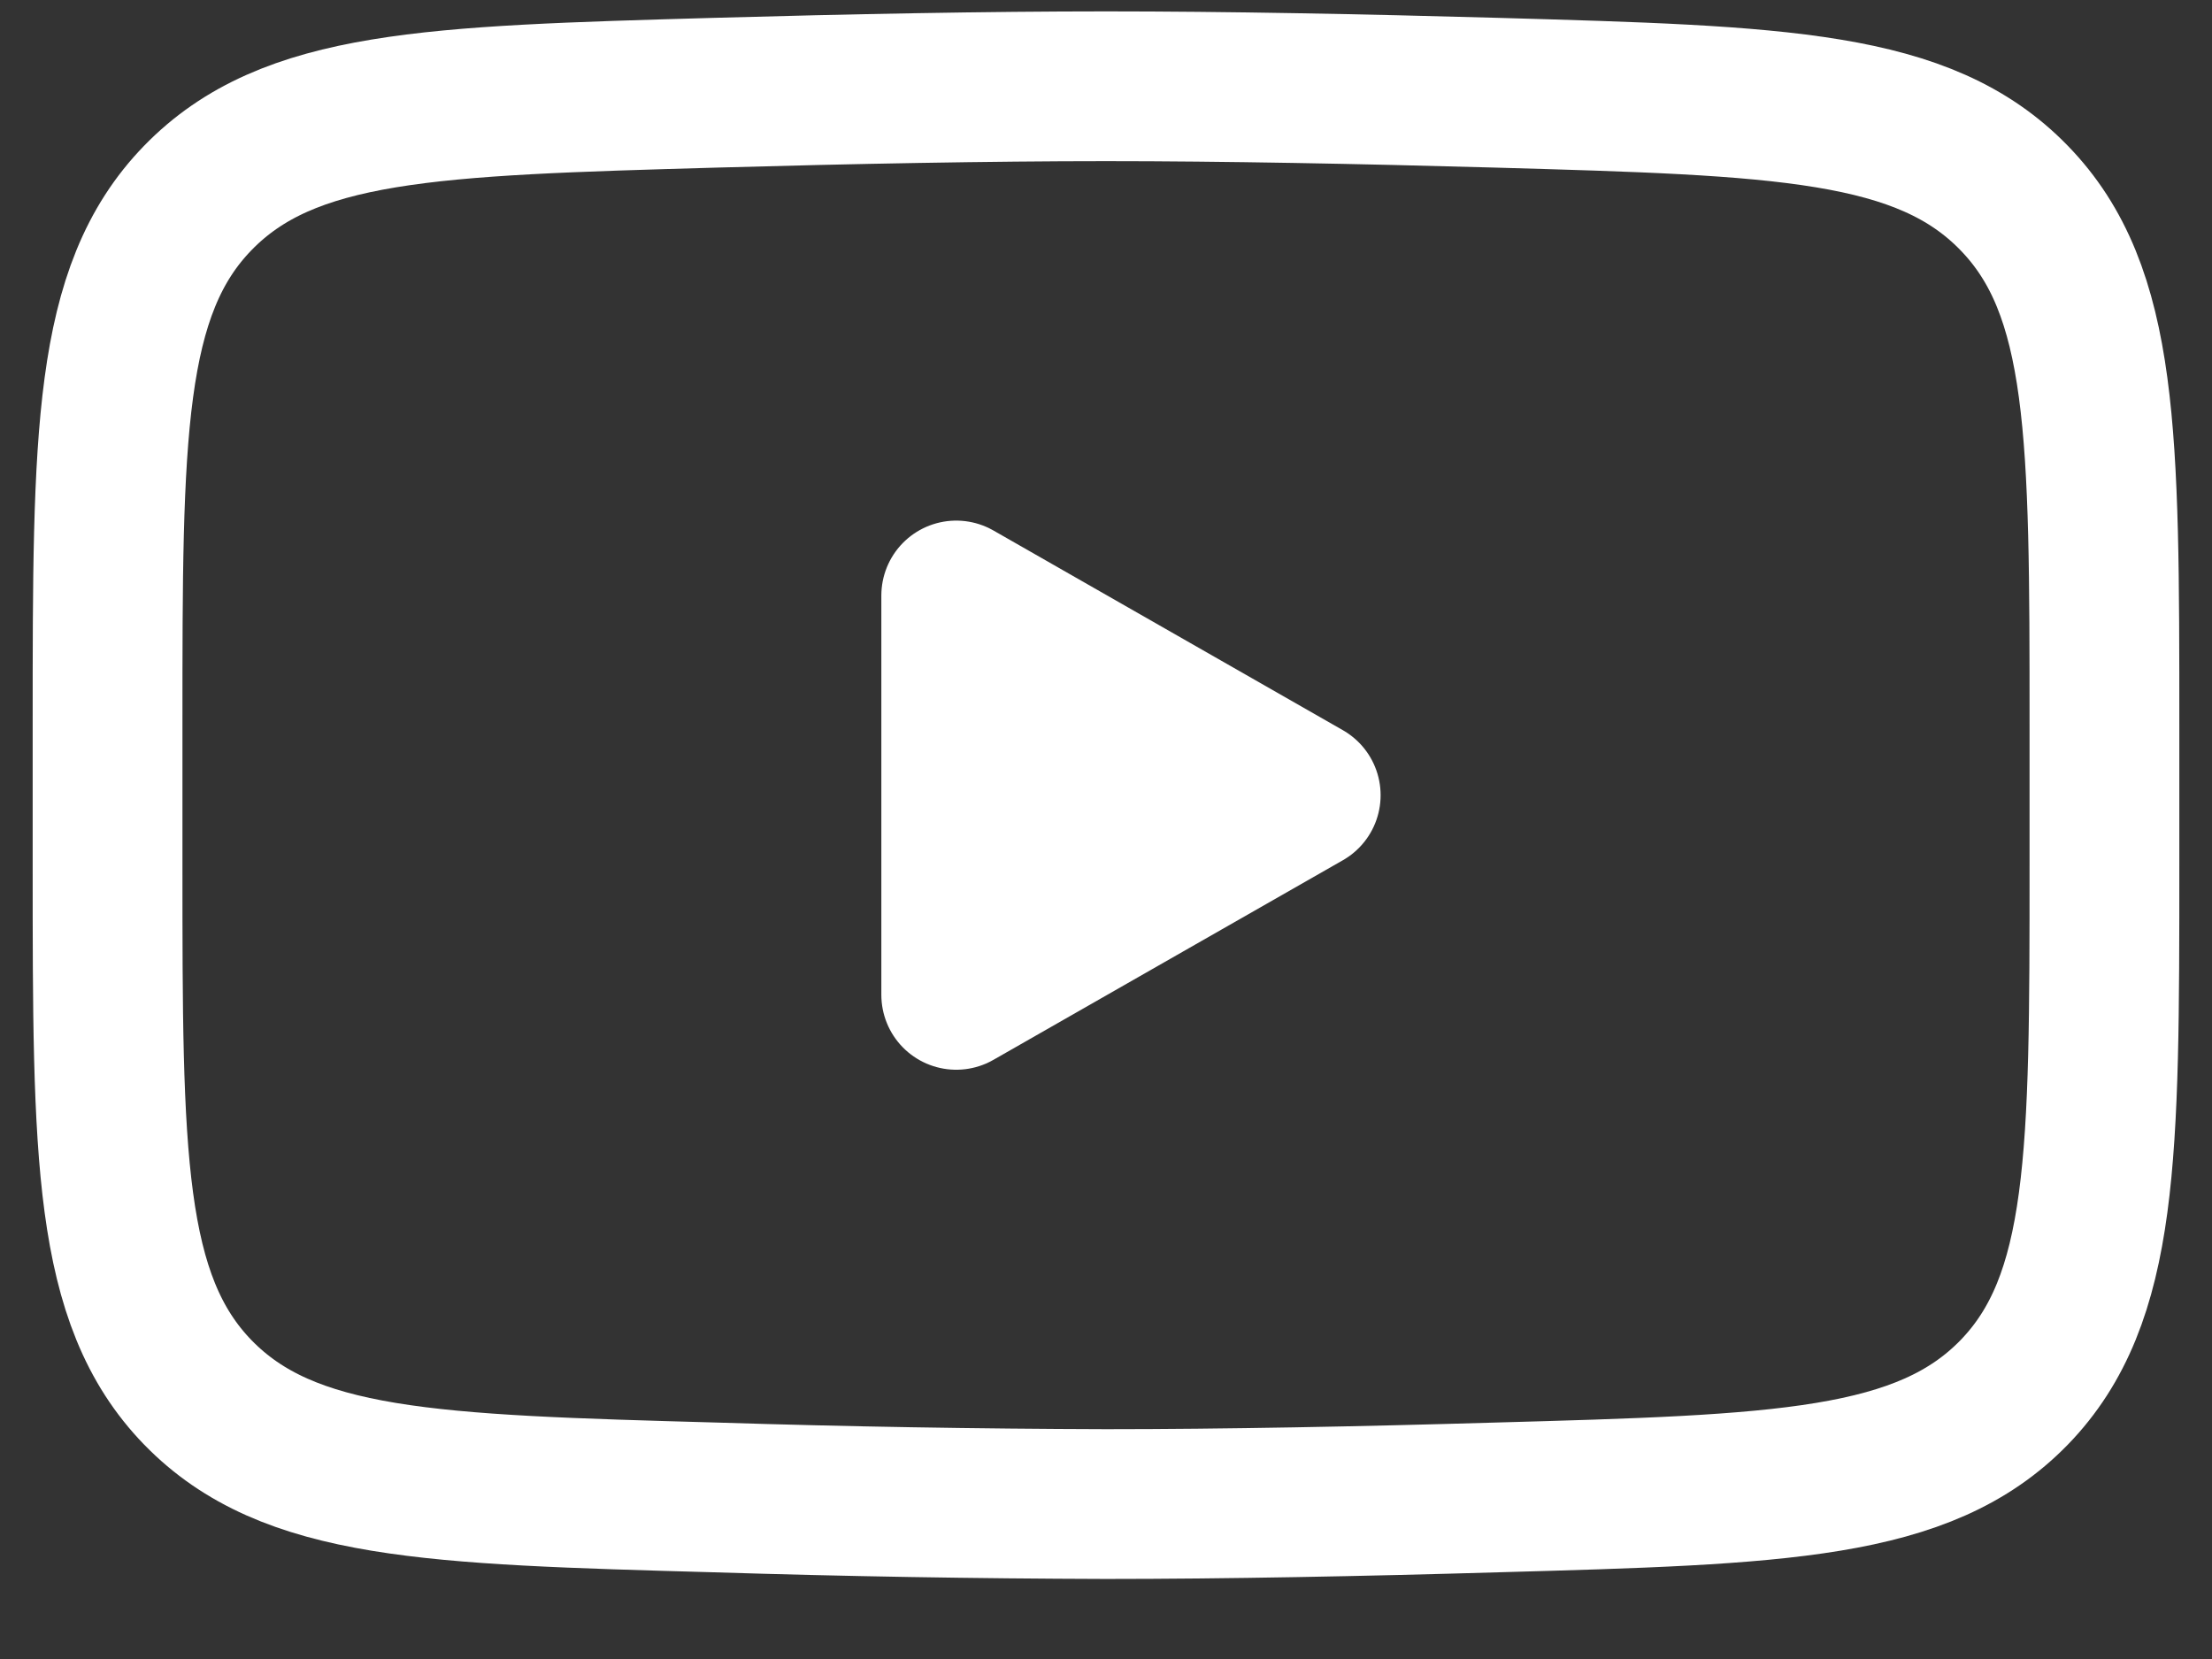 <svg xmlns="http://www.w3.org/2000/svg" width="24" height="18" viewBox="0 0 24 18" fill="none">
  <rect x="0" y="0" width="24" height="18" fill="#333333" stroke="none"/>
  <path d="M14.167 8.628L10.375 10.794V6.461L14.167 8.628Z" fill="white" stroke="white" stroke-width="1.625" stroke-linecap="round" stroke-linejoin="round"/>
  <path d="M1.167 9.394V7.86C1.167 4.724 1.167 3.155 2.147 2.147C3.129 1.137 4.673 1.094 7.762 1.006C9.225 0.965 10.72 0.936 12 0.936C13.279 0.936 14.774 0.965 16.238 1.006C19.327 1.094 20.871 1.137 21.852 2.147C22.833 3.155 22.833 4.725 22.833 7.86V9.393C22.833 12.53 22.833 14.098 21.853 15.108C20.871 16.116 19.328 16.161 16.238 16.247C14.775 16.29 13.28 16.319 12 16.319C10.587 16.315 9.174 16.291 7.762 16.247C4.673 16.161 3.129 16.117 2.147 15.108C1.167 14.098 1.167 12.529 1.167 9.394Z" stroke="white" stroke-width="1.625"/>
</svg>
